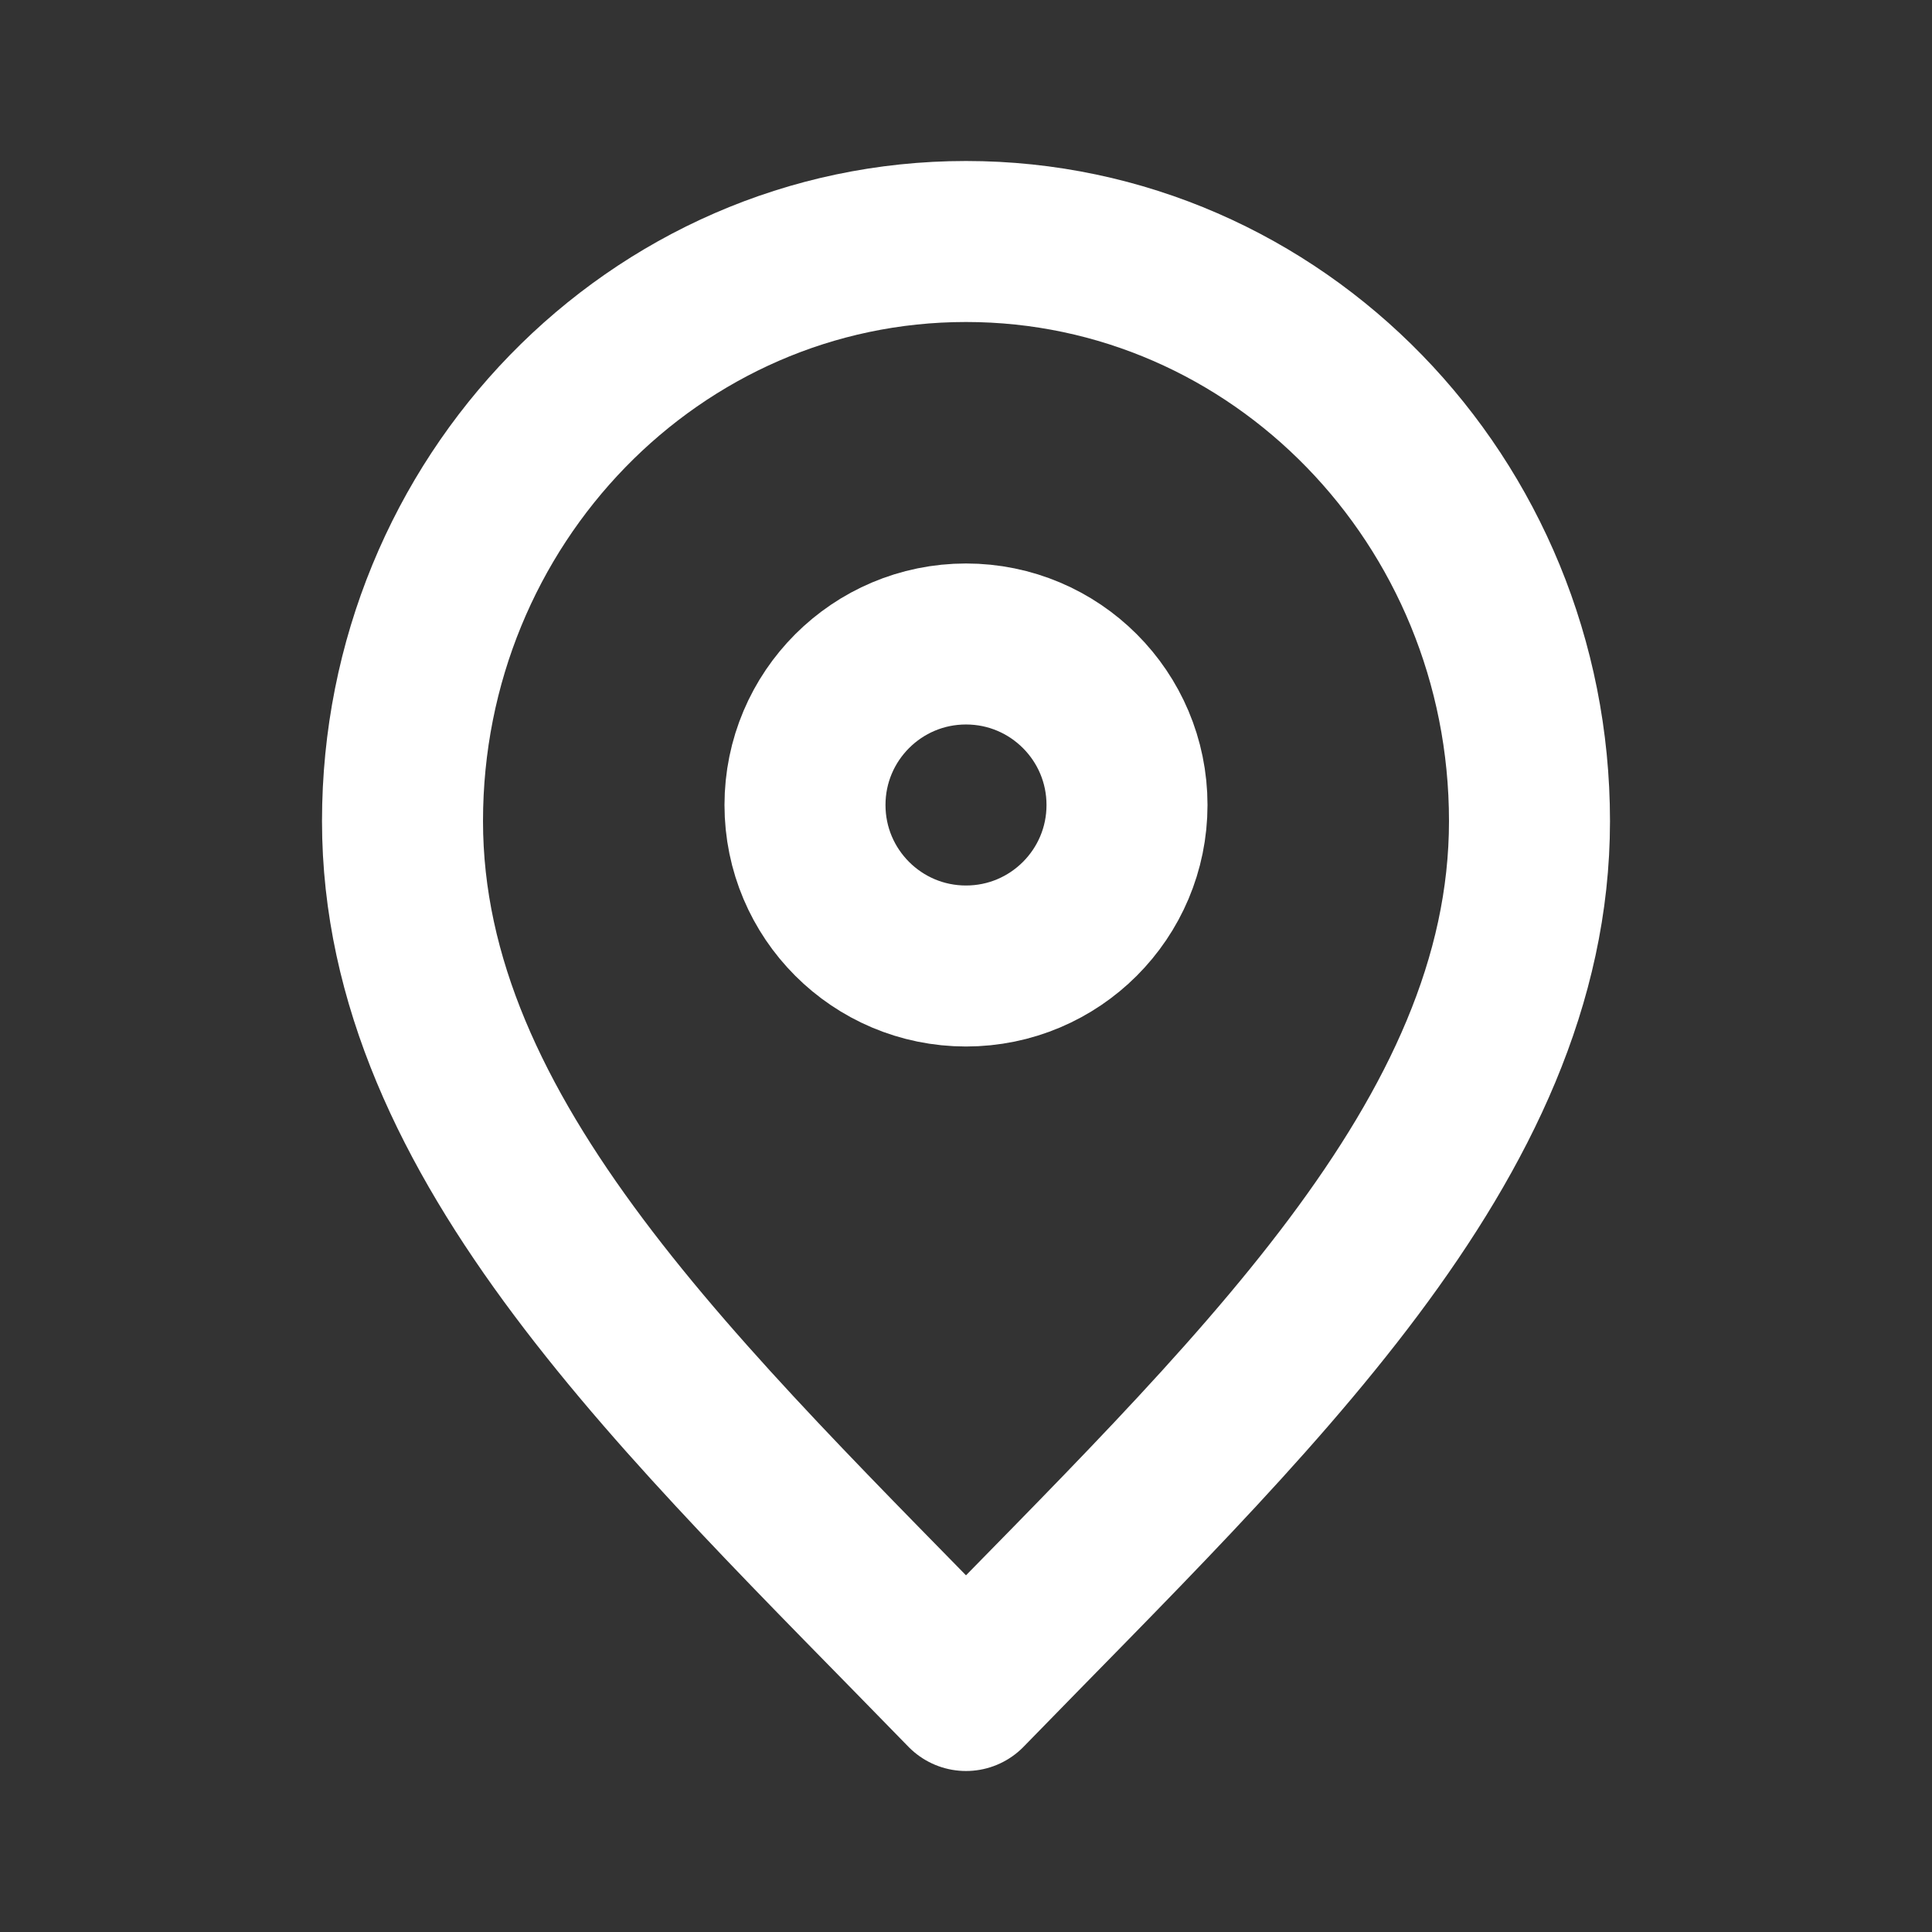 <?xml version="1.0" encoding="utf-8"?>
<!-- Generator: Adobe Illustrator 24.1.3, SVG Export Plug-In . SVG Version: 6.00 Build 0)  -->
<svg version="1.1" id="Layer_1" xmlns="http://www.w3.org/2000/svg" xmlns:xlink="http://www.w3.org/1999/xlink" x="0px" y="0px"
	 viewBox="0 0 800 800" style="enable-background:new 0 0 800 800;" xml:space="preserve">
<rect x="0" y="0" width="800" height="800" fill="#333333" stroke="none"/>
<style type="text/css">
	.st0{fill:none;stroke:#FFFFFF;stroke-width:66.667;stroke-linecap:round;stroke-linejoin:round;stroke-miterlimit:133.333;}
</style>
<path class="st0" d="M400,700c116.67-120,233.33-227.45,233.33-360c0-132.55-104.47-240-233.33-240
	c-128.87,0-233.33,107.45-233.33,240C166.67,472.55,283.33,580,400,700z"/>
<path class="st0" d="M400,400c36.82,0,66.67-29.85,66.67-66.67c0-36.82-29.85-66.67-66.67-66.67s-66.67,29.85-66.67,66.67
	C333.33,370.15,363.18,400,400,400z"/>
</svg>
